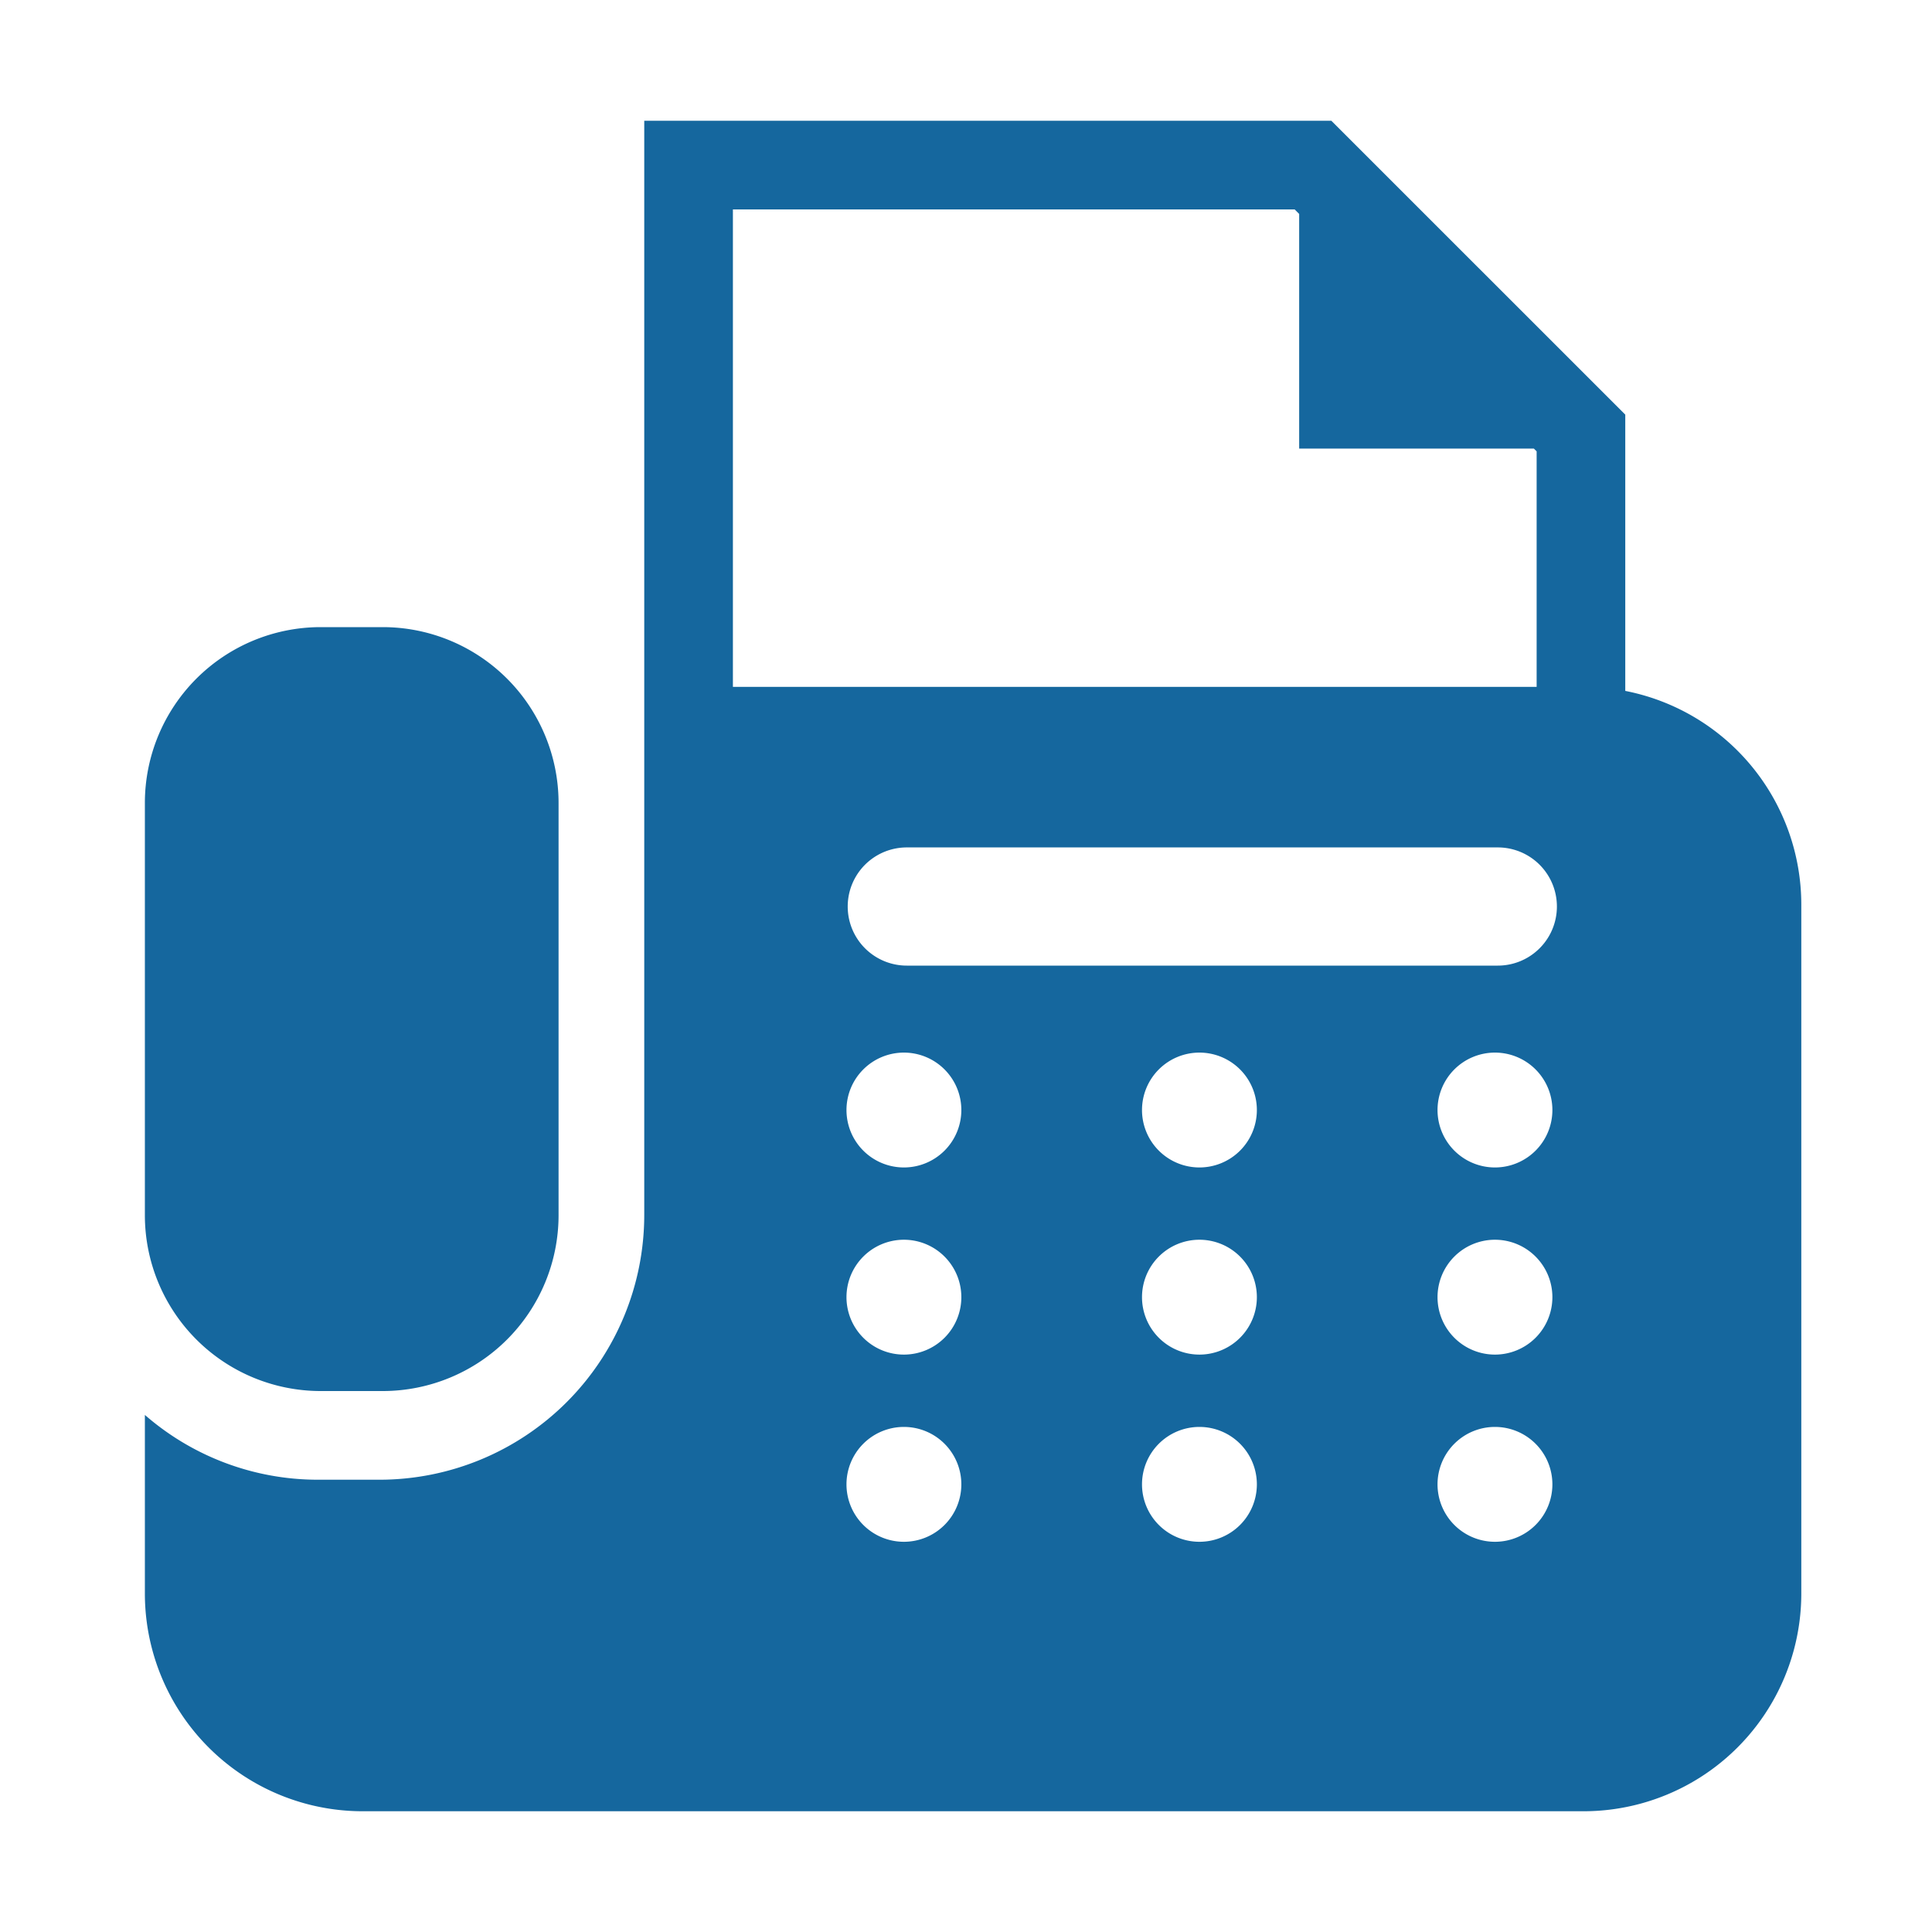<svg xmlns="http://www.w3.org/2000/svg" viewBox="0 0 80 80"><defs><style>.a{fill:#15679e}</style></defs><path d="M13.282 57.6h2.564a7.283 7.283 0 0 0 7.283-7.283V33.251a7.283 7.283 0 0 0-7.283-7.283h-2.564a7.283 7.283 0 0 0-7.283 7.283v17.067a7.283 7.283 0 0 0 7.283 7.282Z" class="a"/><path d="M67.299 28.609v-11.44L55.128 5H26.677v45.318a10.966 10.966 0 0 1-10.954 10.954h-2.564a10.9 10.9 0 0 1-7.16-2.683v7.393A9.018 9.018 0 0 0 15.017 75H65.57a9.018 9.018 0 0 0 9.018-9.018V37.457a9.019 9.019 0 0 0-7.289-8.848ZM30.348 8.671h23.26l.188.188v9.716h9.718l.115.115v9.751H30.348Zm7.08 55.171a2.378 2.378 0 1 1 2.379-2.378 2.378 2.378 0 0 1-2.38 2.378Zm0-7.751a2.378 2.378 0 1 1 2.379-2.378 2.378 2.378 0 0 1-2.38 2.378Zm0-7.749a2.378 2.378 0 1 1 2.379-2.378 2.378 2.378 0 0 1-2.38 2.378Zm12.237 15.5a2.378 2.378 0 1 1 2.379-2.378 2.378 2.378 0 0 1-2.379 2.378Zm0-7.751a2.378 2.378 0 1 1 2.379-2.378 2.378 2.378 0 0 1-2.379 2.378Zm0-7.749a2.378 2.378 0 1 1 2.379-2.378 2.378 2.378 0 0 1-2.379 2.378Zm12.237 15.5a2.378 2.378 0 1 1 2.379-2.378 2.378 2.378 0 0 1-2.379 2.378Zm0-7.751a2.378 2.378 0 1 1 2.379-2.378 2.378 2.378 0 0 1-2.379 2.378Zm0-7.749a2.378 2.378 0 1 1 2.379-2.378 2.378 2.378 0 0 1-2.379 2.378Zm.119-8.358H37.549a2.447 2.447 0 0 1 0-4.894h24.472a2.447 2.447 0 1 1 0 4.894Z" class="a"/><path d="M0 0h80v80H0z" style="fill:none"/></svg>